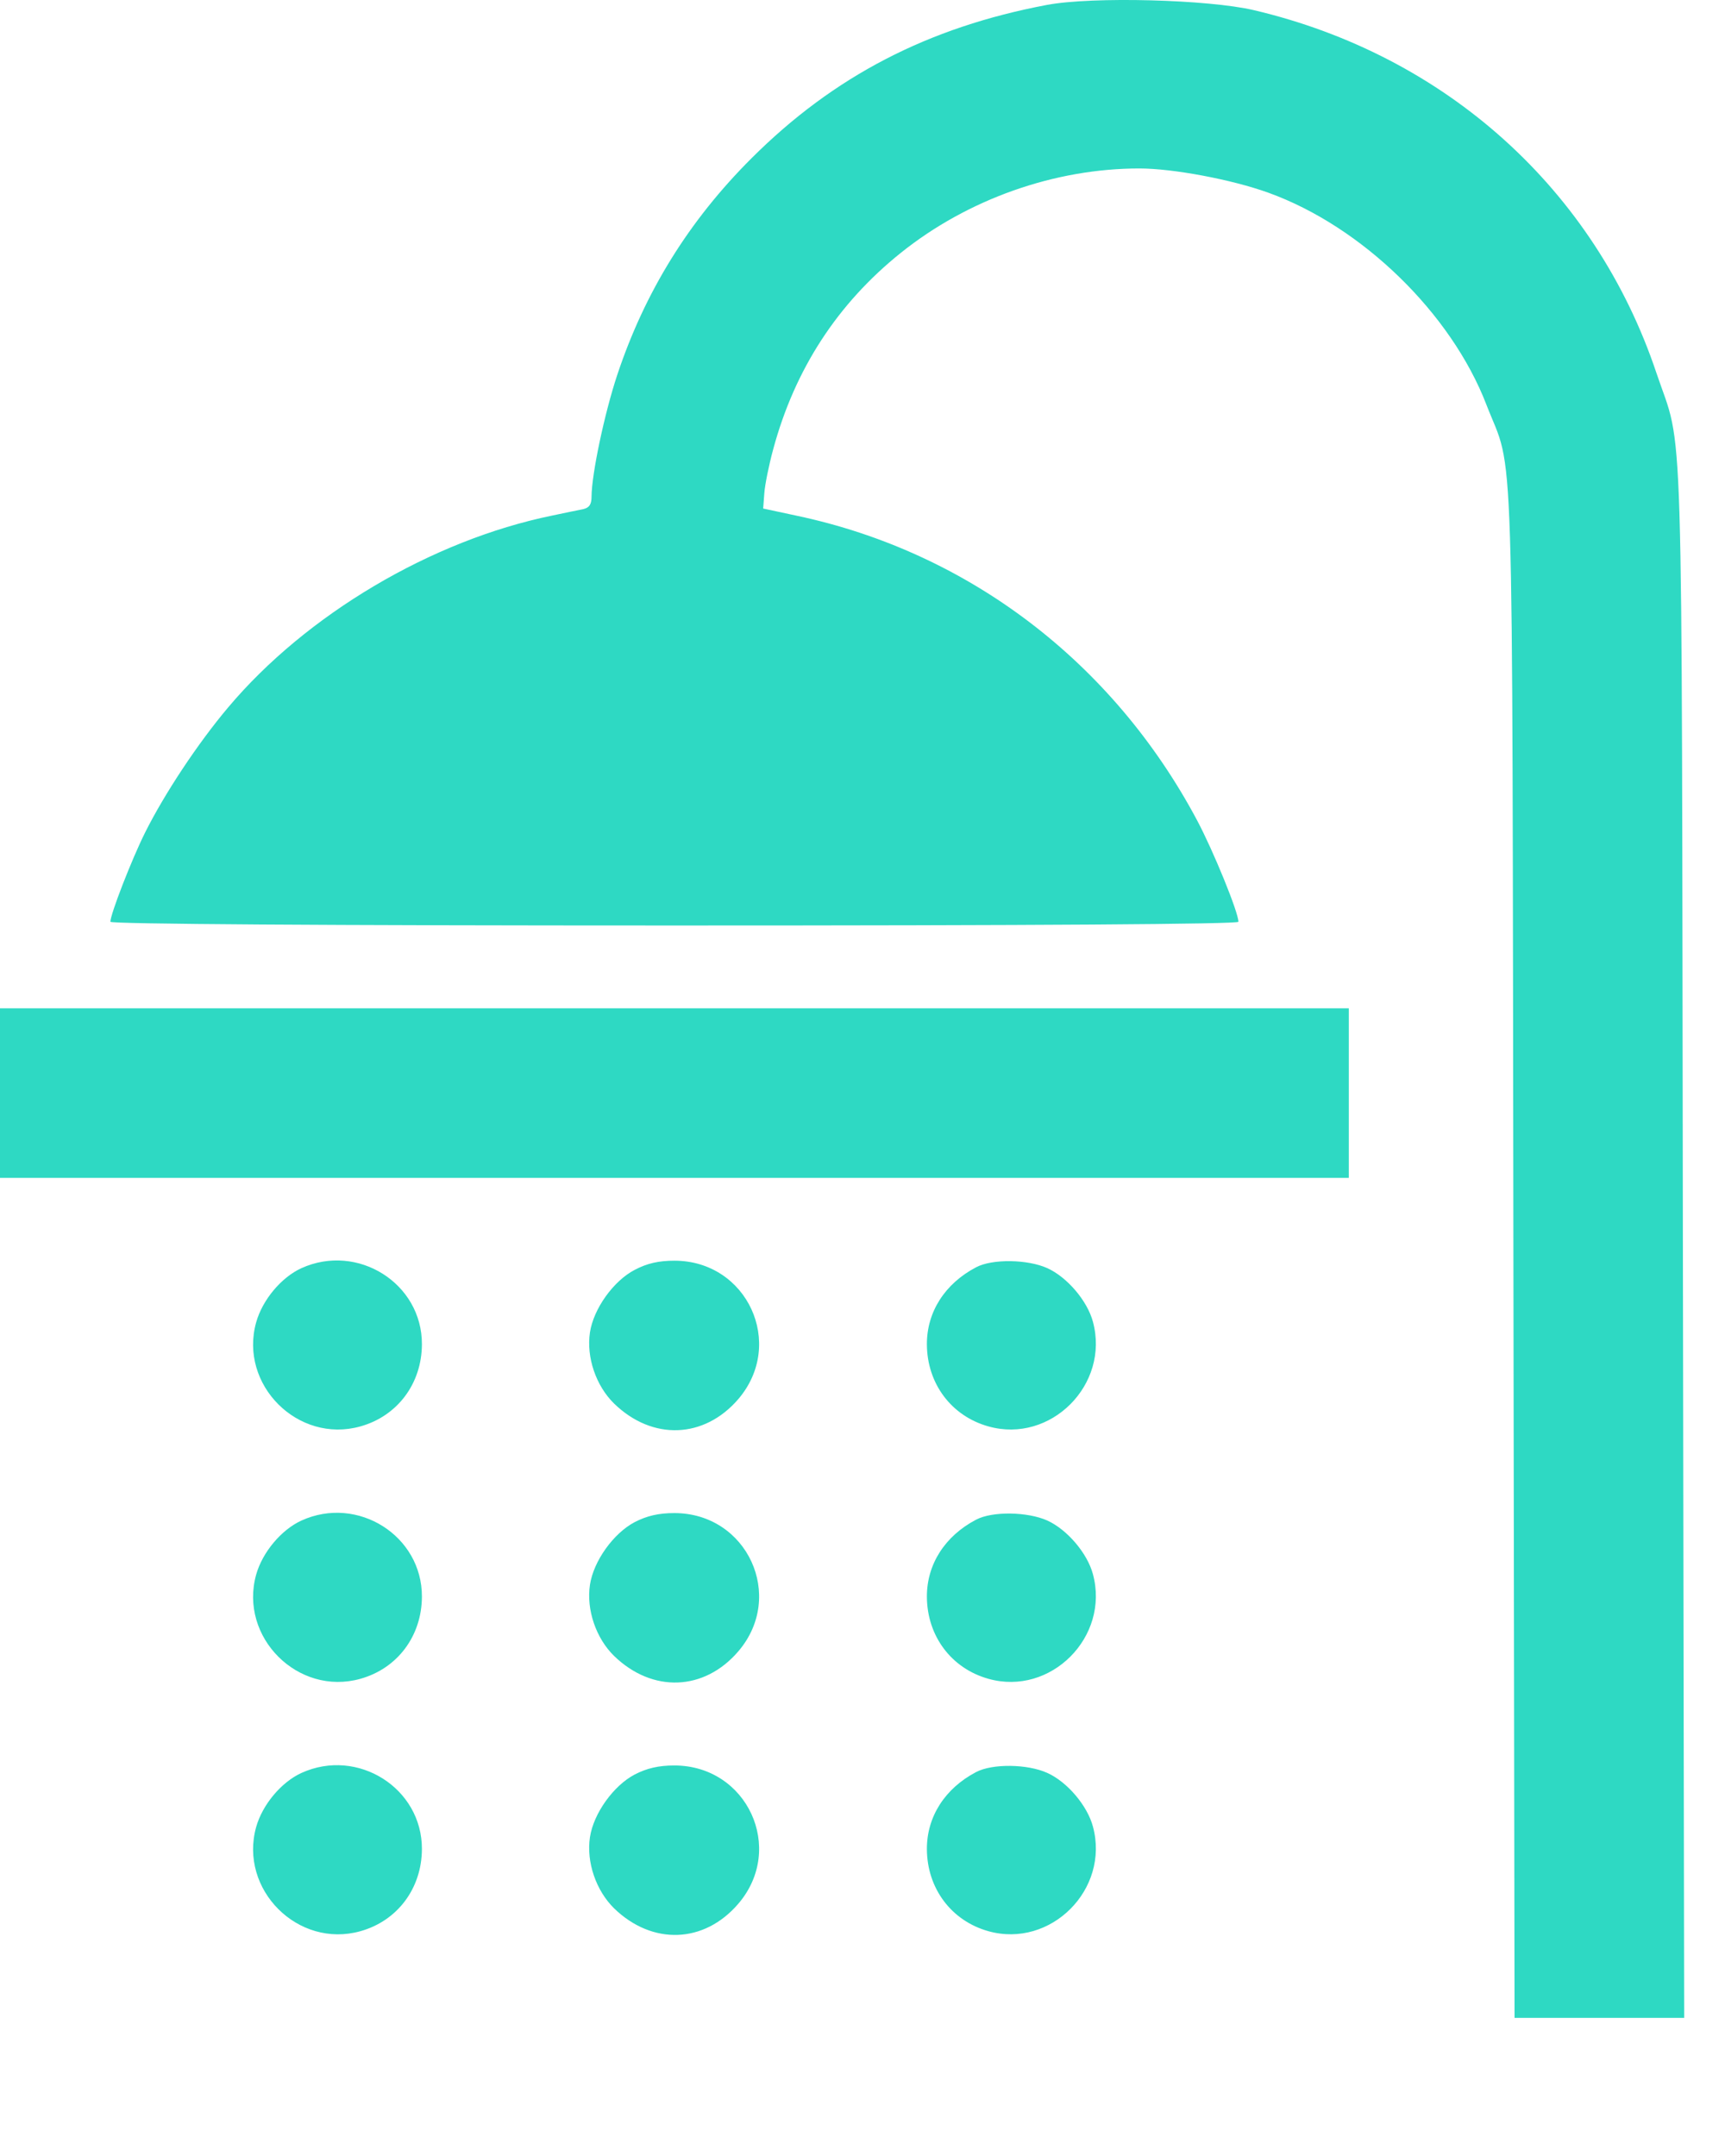<?xml version="1.0" encoding="UTF-8"?> <svg xmlns="http://www.w3.org/2000/svg" width="12" height="15" viewBox="0 0 12 15" fill="none"> <path fill-rule="evenodd" clip-rule="evenodd" d="M7.284 0.034C6.456 0.19 5.8 0.53 5.228 1.101C4.792 1.536 4.486 2.031 4.294 2.608C4.205 2.876 4.116 3.298 4.115 3.455C4.115 3.511 4.099 3.533 4.054 3.543C4.02 3.55 3.924 3.569 3.841 3.587C3.002 3.759 2.13 4.276 1.586 4.923C1.377 5.171 1.144 5.522 1.008 5.795C0.916 5.98 0.768 6.36 0.768 6.413C0.768 6.429 2.26 6.439 4.691 6.439C7.211 6.439 8.615 6.43 8.615 6.413C8.615 6.347 8.441 5.921 8.329 5.71C7.743 4.607 6.735 3.84 5.542 3.588L5.309 3.538L5.317 3.432C5.321 3.373 5.349 3.235 5.379 3.125C5.529 2.569 5.826 2.112 6.268 1.758C6.734 1.385 7.337 1.172 7.926 1.172C8.159 1.172 8.57 1.249 8.824 1.341C9.475 1.576 10.095 2.179 10.34 2.815C10.536 3.322 10.519 2.798 10.528 8.71L10.536 14.039H11.126H11.716L11.707 8.627C11.698 2.638 11.714 3.163 11.523 2.595C11.096 1.32 10.06 0.386 8.724 0.071C8.406 -0.004 7.6 -0.025 7.284 0.034ZM0 7.605V8.195H4.691H9.383V7.605V7.015H4.691H0V7.605ZM2.097 8.823C1.957 8.887 1.826 9.043 1.782 9.2C1.661 9.634 2.073 10.046 2.507 9.924C2.765 9.852 2.934 9.626 2.935 9.353C2.937 8.929 2.488 8.646 2.097 8.823ZM4.415 8.835C4.267 8.912 4.129 9.106 4.104 9.27C4.078 9.443 4.146 9.642 4.272 9.765C4.538 10.024 4.899 10.01 5.136 9.734C5.465 9.349 5.198 8.771 4.691 8.771C4.582 8.771 4.5 8.79 4.415 8.835ZM6.79 8.817C6.573 8.931 6.447 9.128 6.448 9.353C6.449 9.626 6.618 9.852 6.876 9.924C7.309 10.046 7.721 9.633 7.603 9.196C7.564 9.05 7.424 8.886 7.286 8.823C7.148 8.761 6.903 8.757 6.79 8.817ZM2.097 10.579C1.957 10.643 1.826 10.799 1.782 10.955C1.661 11.39 2.073 11.802 2.507 11.68C2.765 11.608 2.934 11.382 2.935 11.109C2.937 10.685 2.488 10.401 2.097 10.579ZM4.415 10.59C4.267 10.668 4.129 10.861 4.104 11.026C4.078 11.199 4.146 11.398 4.272 11.521C4.538 11.779 4.899 11.766 5.136 11.489C5.465 11.105 5.198 10.527 4.691 10.527C4.582 10.527 4.5 10.546 4.415 10.59ZM6.79 10.573C6.573 10.687 6.447 10.884 6.448 11.109C6.449 11.382 6.618 11.608 6.876 11.68C7.309 11.802 7.721 11.389 7.603 10.952C7.564 10.806 7.424 10.642 7.286 10.579C7.148 10.517 6.903 10.513 6.79 10.573ZM2.097 12.335C1.957 12.399 1.826 12.555 1.782 12.711C1.661 13.146 2.073 13.558 2.507 13.436C2.765 13.364 2.934 13.138 2.935 12.865C2.937 12.441 2.488 12.157 2.097 12.335ZM4.415 12.346C4.267 12.424 4.129 12.617 4.104 12.782C4.078 12.955 4.146 13.153 4.272 13.277C4.538 13.535 4.899 13.522 5.136 13.245C5.465 12.861 5.198 12.283 4.691 12.283C4.582 12.283 4.5 12.302 4.415 12.346ZM6.79 12.329C6.573 12.443 6.447 12.64 6.448 12.865C6.449 13.138 6.618 13.364 6.876 13.436C7.309 13.557 7.721 13.145 7.603 12.708C7.564 12.562 7.424 12.397 7.286 12.335C7.148 12.272 6.903 12.269 6.79 12.329Z" fill="#2ED9C3"></path> </svg> 